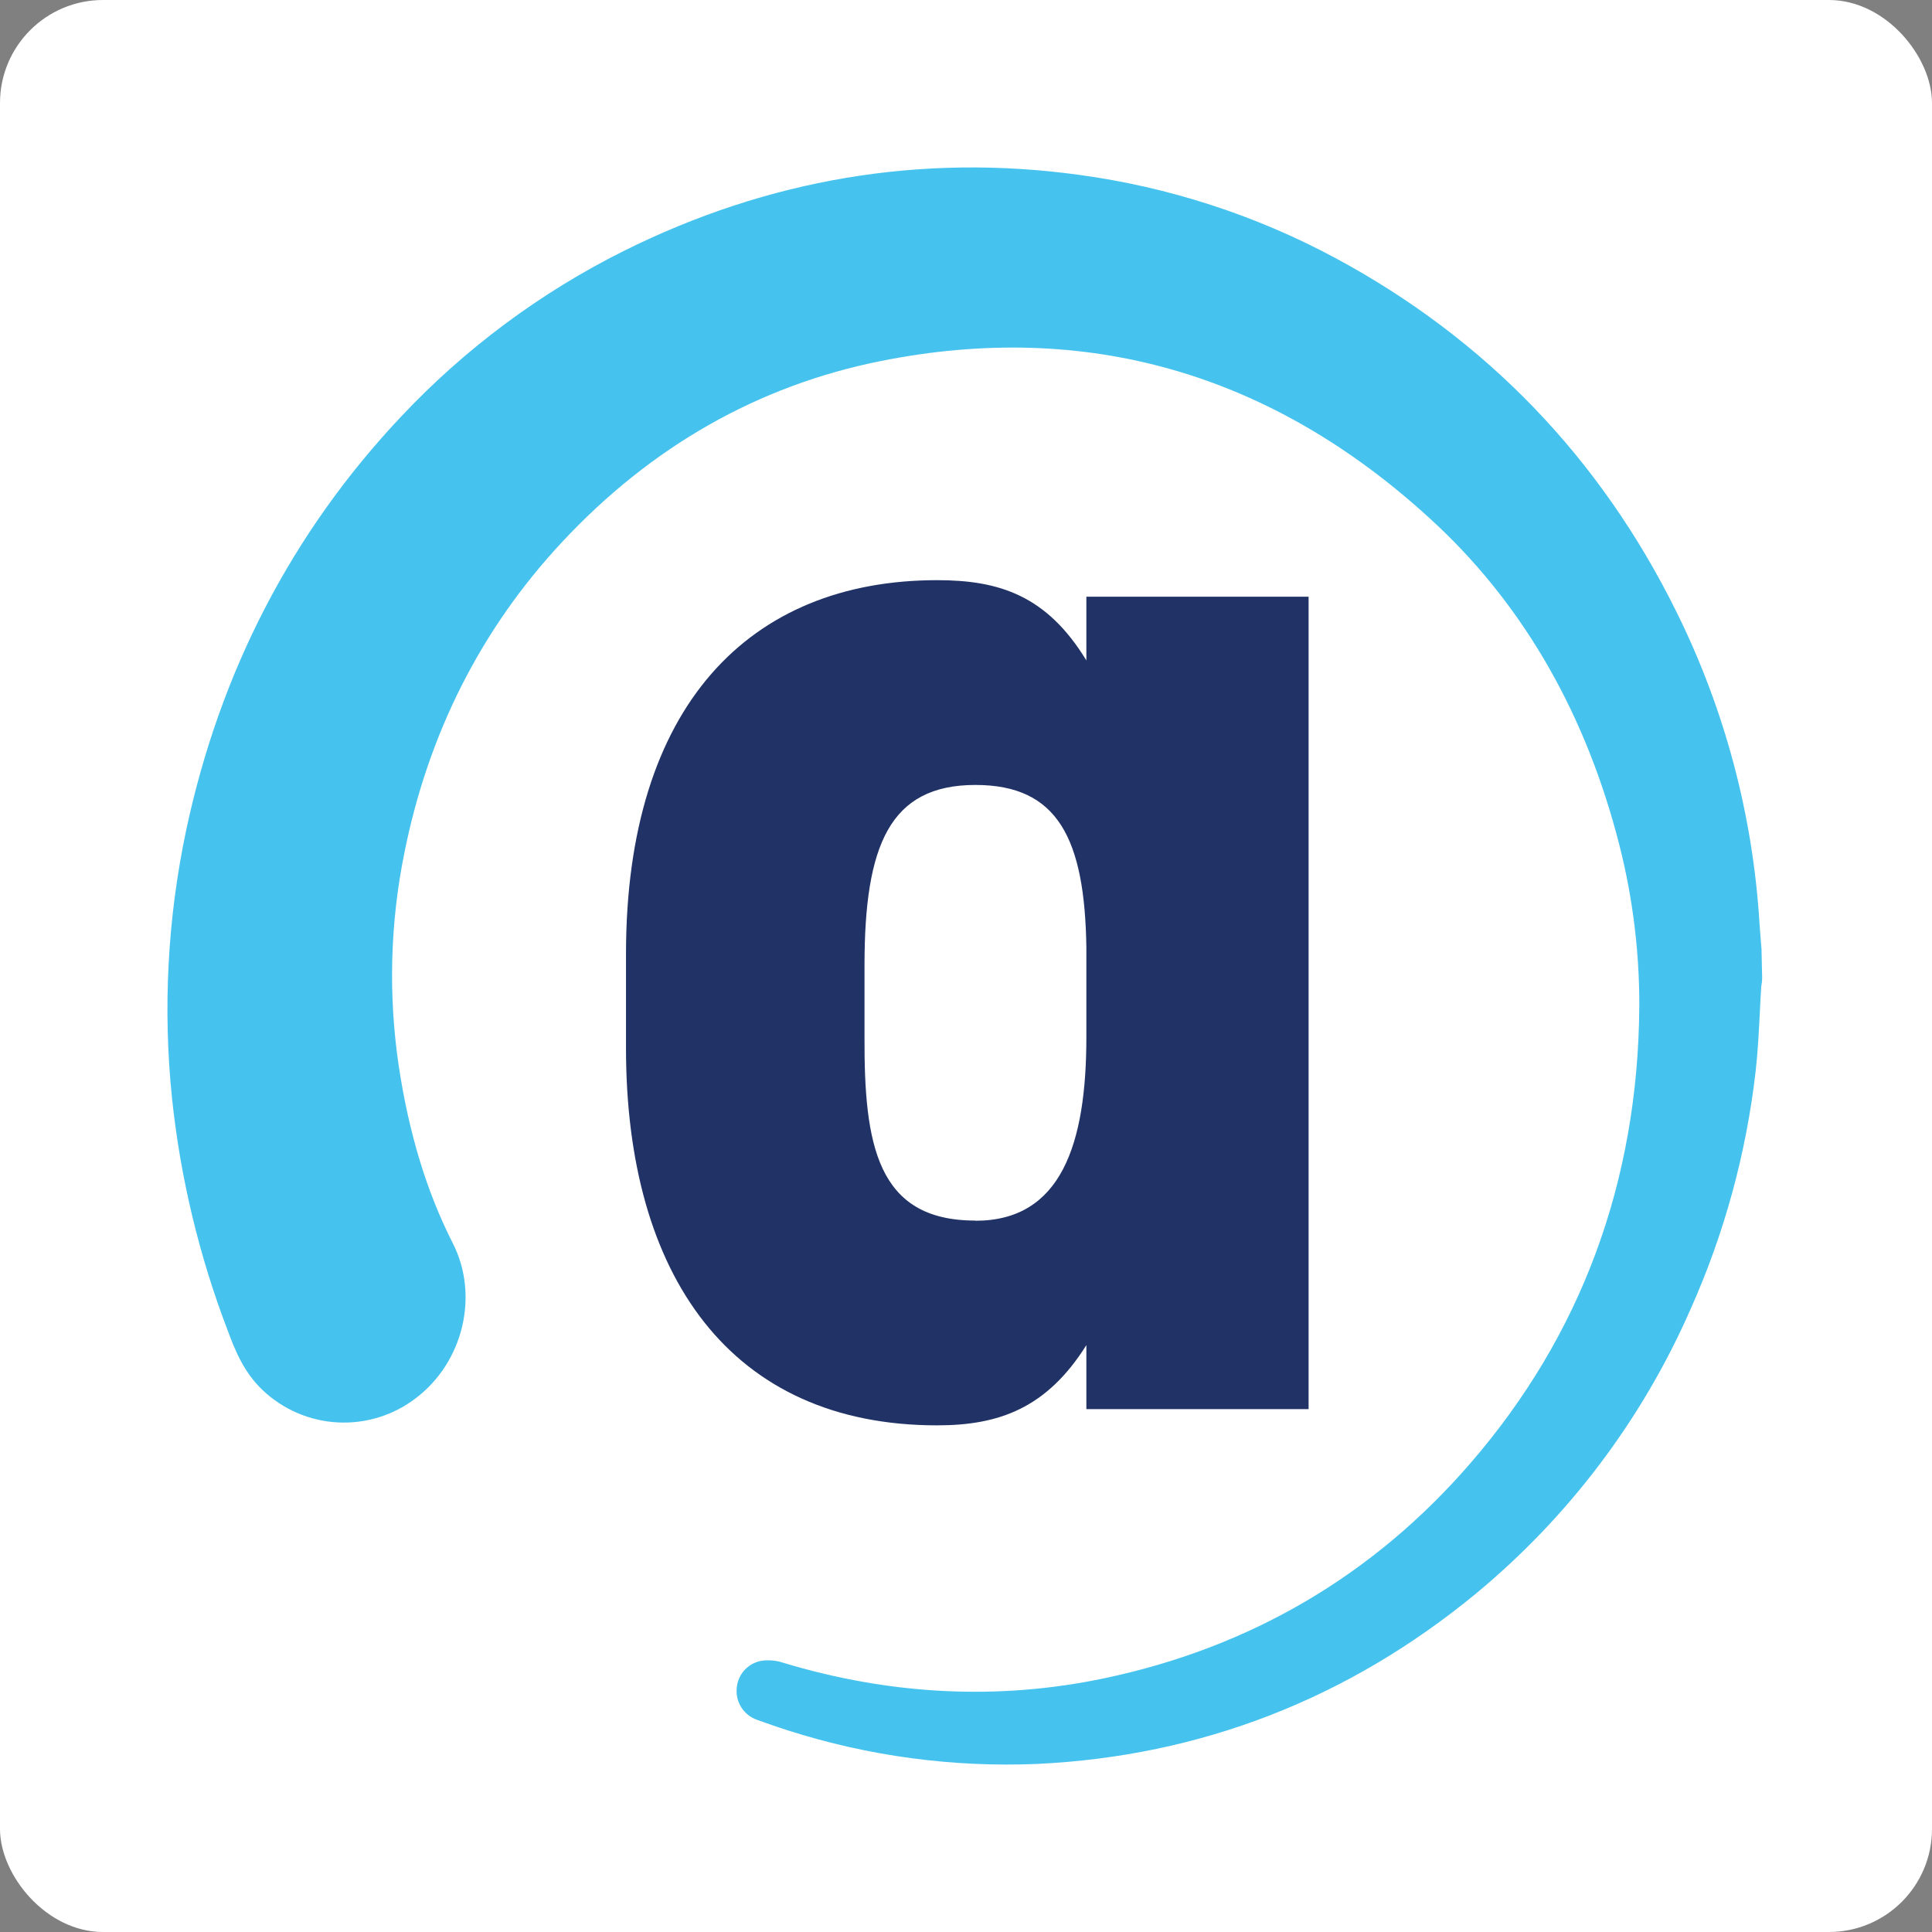 <svg width="300" height="300" viewBox="0 0 300 300" fill="none" xmlns="http://www.w3.org/2000/svg">
<rect x="0" y="0" width="300" height="300" fill="#808080" stroke="none"/>
<rect width="300" height="300" rx="16" fill="white"/>
<path d="M122.416 268.72C121.237 268.355 120.101 267.948 118.971 267.555L117.496 267.032C116.515 266.679 115.678 266.011 115.117 265.132C114.556 264.253 114.302 263.213 114.395 262.174C114.463 261.139 114.873 260.156 115.562 259.381C116.251 258.606 117.179 258.083 118.199 257.895C119.314 257.724 120.454 257.816 121.527 258.164C138.263 263.235 155.062 264.055 171.468 260.603C194.151 255.835 213.285 244.604 228.32 227.213C245.546 207.32 254.351 183.466 254.551 156.318C254.583 147.241 253.385 138.201 250.989 129.446C245.642 109.643 235.92 93.175 222.05 80.525C197.362 57.917 168.677 49.684 136.789 56.057C117.772 59.854 101.097 69.328 87.234 84.218C74.707 97.654 66.48 113.908 62.773 132.526C60.58 143.381 60.289 154.534 61.912 165.489C63.504 176.038 66.253 185.064 70.332 193.092C74.411 201.119 71.965 211.482 64.599 217.084C61.136 219.753 56.834 221.097 52.467 220.873C48.101 220.65 43.958 218.873 40.786 215.864C37.754 212.991 36.411 209.415 35.336 206.542C30.907 194.96 28.007 182.85 26.709 170.519C25.279 156.647 26.015 142.637 28.893 128.991C34.144 104.248 45.382 82.606 62.305 64.663C72.217 54.13 83.913 45.431 96.853 38.969C119.301 27.786 143.059 23.811 167.465 27.139C181.428 29.02 194.94 33.398 207.353 40.065C230.669 52.605 248.495 71.071 260.318 95.008C267.813 110.127 272.199 126.596 273.217 143.44C273.279 144.343 273.348 145.252 273.424 146.155L273.534 147.471C273.531 147.508 273.531 147.545 273.534 147.581C273.531 147.632 273.531 147.682 273.534 147.733L273.624 151.757C273.631 152.021 273.617 152.286 273.582 152.549L273.52 152.956L273.486 153.162C273.396 154.54 273.334 155.877 273.265 157.234C273.114 160.19 272.962 163.257 272.618 166.316C271.158 179.118 267.735 191.619 262.468 203.379C254.957 220.477 243.548 235.579 229.154 247.477C209.309 263.814 186.392 272.702 161.043 273.901C147.963 274.452 134.888 272.698 122.416 268.72Z" fill="#45C3EE"/>
<path d="M168.691 92.658H203.198V218.806H168.691V208.87C162.538 218.661 155.138 221.328 145.519 221.328C113.472 221.328 97.204 198.108 97.204 162.76V148.139C97.204 109.553 116.428 90.088 145.519 90.088C155.165 90.088 162.538 92.465 168.691 102.546V92.658ZM151.465 189.557C164.777 189.557 168.691 177.692 168.691 161.038V147.126C168.443 130.217 164.254 121.887 151.465 121.887C138.16 121.887 134.24 131.223 134.24 149.903V161.01C134.178 177.664 136.148 189.529 151.431 189.529L151.465 189.557Z" fill="#213366"/>
</svg>
